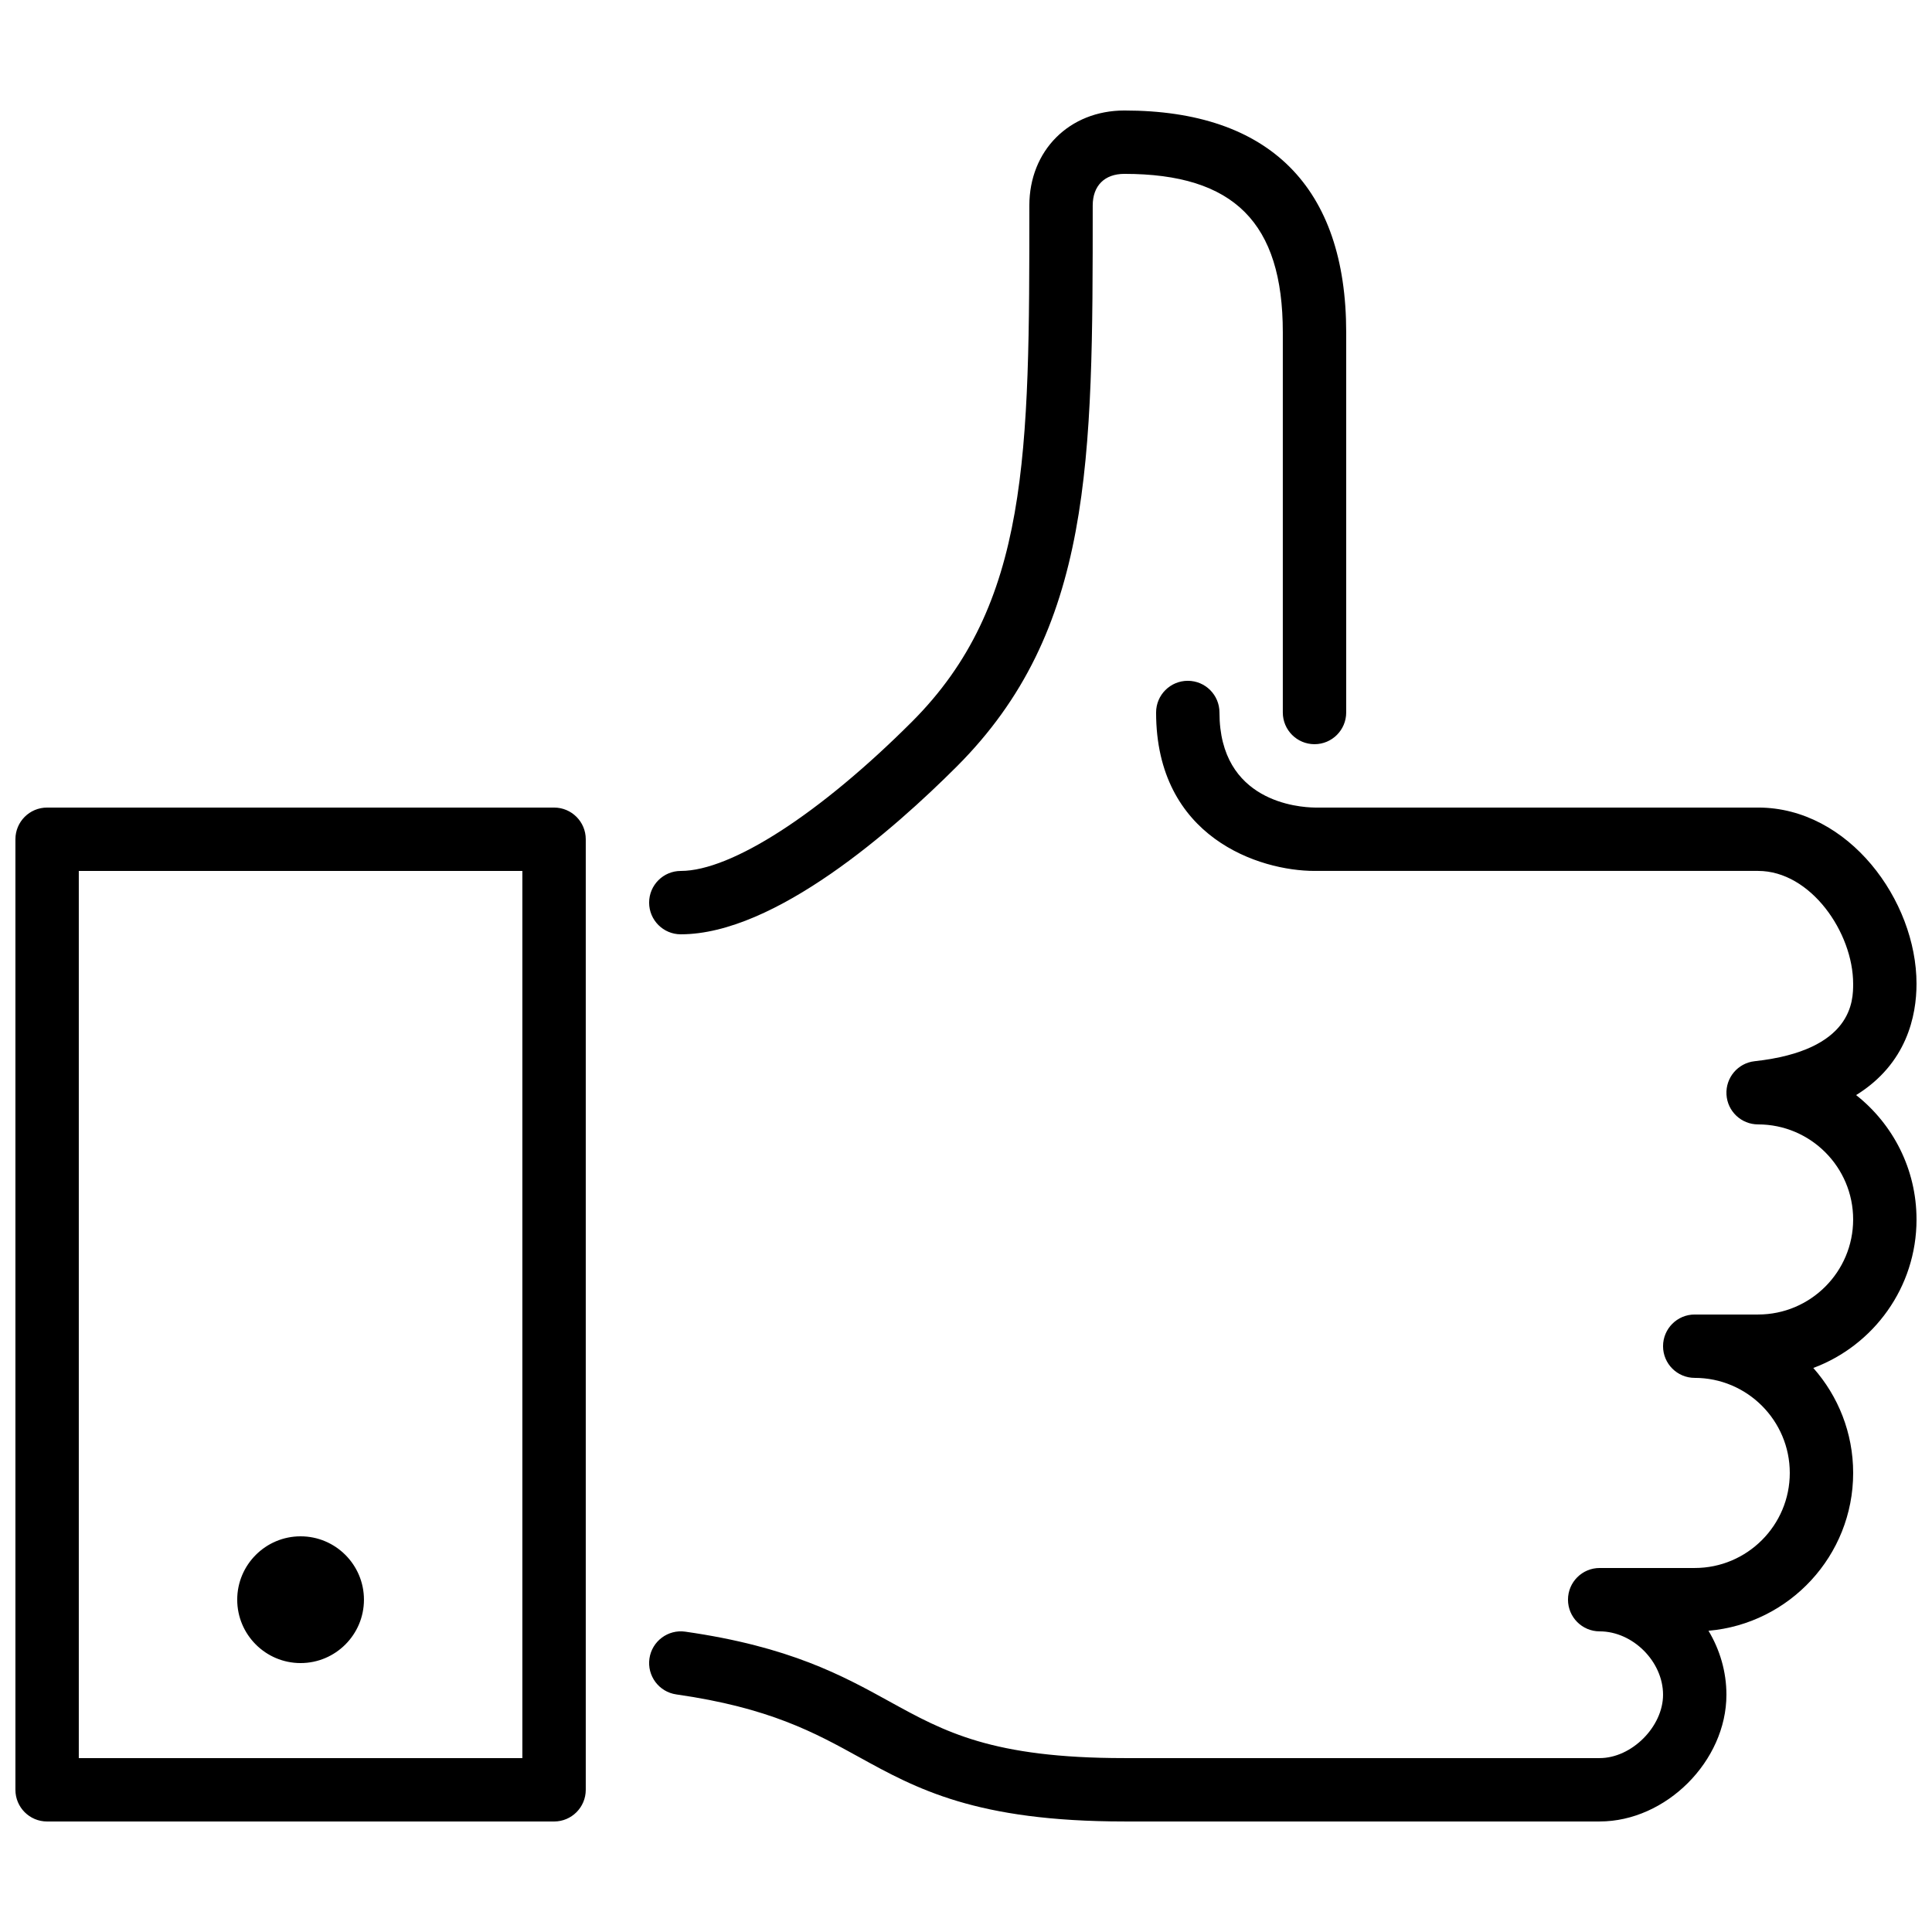 <?xml version="1.0" encoding="UTF-8"?>
<!-- Uploaded to: SVG Find, www.svgrepo.com, Generator: SVG Find Mixer Tools -->
<svg width="800px" height="800px" version="1.1" viewBox="144 144 512 512" xmlns="http://www.w3.org/2000/svg">
 <defs>
  <clipPath id="a">
   <path d="m148.09 173h503.81v454h-503.81z"/>
  </clipPath>
 </defs>
 <g clip-path="url(#a)">
  <path d="m651.9 467.17c0 18.012-11.395 33.402-27.355 39.355 6.566 7.418 10.562 17.164 10.562 27.82 0 21.926-16.895 39.977-38.34 41.824 3.008 5.012 4.754 10.824 4.754 16.953 0 17.574-16.004 33.586-33.59 33.586h-125.95c-39.383 0-55.137-8.688-70.383-17.094-11.641-6.414-23.664-13.051-48.367-16.574-4.594-0.656-7.773-4.914-7.121-9.508 0.656-4.582 4.914-7.781 9.508-7.121 27.727 3.965 41.73 11.684 54.082 18.492 14.609 8.051 27.223 15.012 62.281 15.012h125.95c8.48 0 16.797-8.32 16.797-16.793 0-8.789-8.004-16.793-16.797-16.793-4.641 0-8.395-3.762-8.395-8.398 0-4.633 3.754-8.395 8.395-8.395h25.191c13.891 0 25.191-11.305 25.191-25.191 0-13.887-11.301-25.191-25.191-25.191-4.644 0-8.395-3.762-8.395-8.395 0-4.637 3.75-8.398 8.395-8.398h16.793c13.891 0 25.191-11.301 25.191-25.191 0-13.887-11.301-25.188-25.191-25.188-4.457 0-8.145-3.488-8.379-7.938-0.242-4.457 3.031-8.32 7.465-8.809 26.105-2.863 26.105-16.156 26.105-20.52 0-13.547-11.234-29.91-25.191-29.91h-117.55c-14.52 0-41.984-8.773-41.984-41.984 0-4.637 3.754-8.398 8.398-8.398 4.641 0 8.395 3.762 8.395 8.398 0 23.703 21.027 25.141 25.242 25.191h117.5c24.023 0 41.984 24.66 41.984 46.703 0 8.461-2.559 21.176-16.004 29.496 9.742 7.691 16.004 19.605 16.004 32.957zm-327.48-75.57c24.949 0 56.512-27.844 73.113-44.445 36.047-36.047 36.047-80.852 36.047-148.68 0-5.258 3.141-8.398 8.398-8.398 29.035 0 41.98 12.949 41.98 41.984v100.76c0 4.633 3.754 8.398 8.398 8.398s8.398-3.766 8.398-8.398v-100.76c0-38.457-20.328-58.777-58.777-58.777-14.594 0-25.191 10.598-25.191 25.191 0 65.906 0 105.68-31.129 136.81-24.375 24.375-47.844 39.523-61.238 39.523-4.641 0-8.395 3.762-8.395 8.395 0 4.637 3.754 8.398 8.395 8.398zm-25.188-25.191v251.91c0 4.633-3.754 8.395-8.398 8.395h-134.35c-4.644 0-8.398-3.762-8.398-8.395v-251.91c0-4.633 3.754-8.395 8.398-8.395h134.35c4.644 0 8.398 3.762 8.398 8.395zm-134.35 243.51h117.55v-235.11h-117.55zm58.777-25.188c9.262 0 16.793-7.535 16.793-16.797 0-9.262-7.531-16.793-16.793-16.793-9.262 0-16.793 7.531-16.793 16.793 0 9.262 7.531 16.797 16.793 16.797z" fill-rule="evenodd"/>
 </g>
</svg>